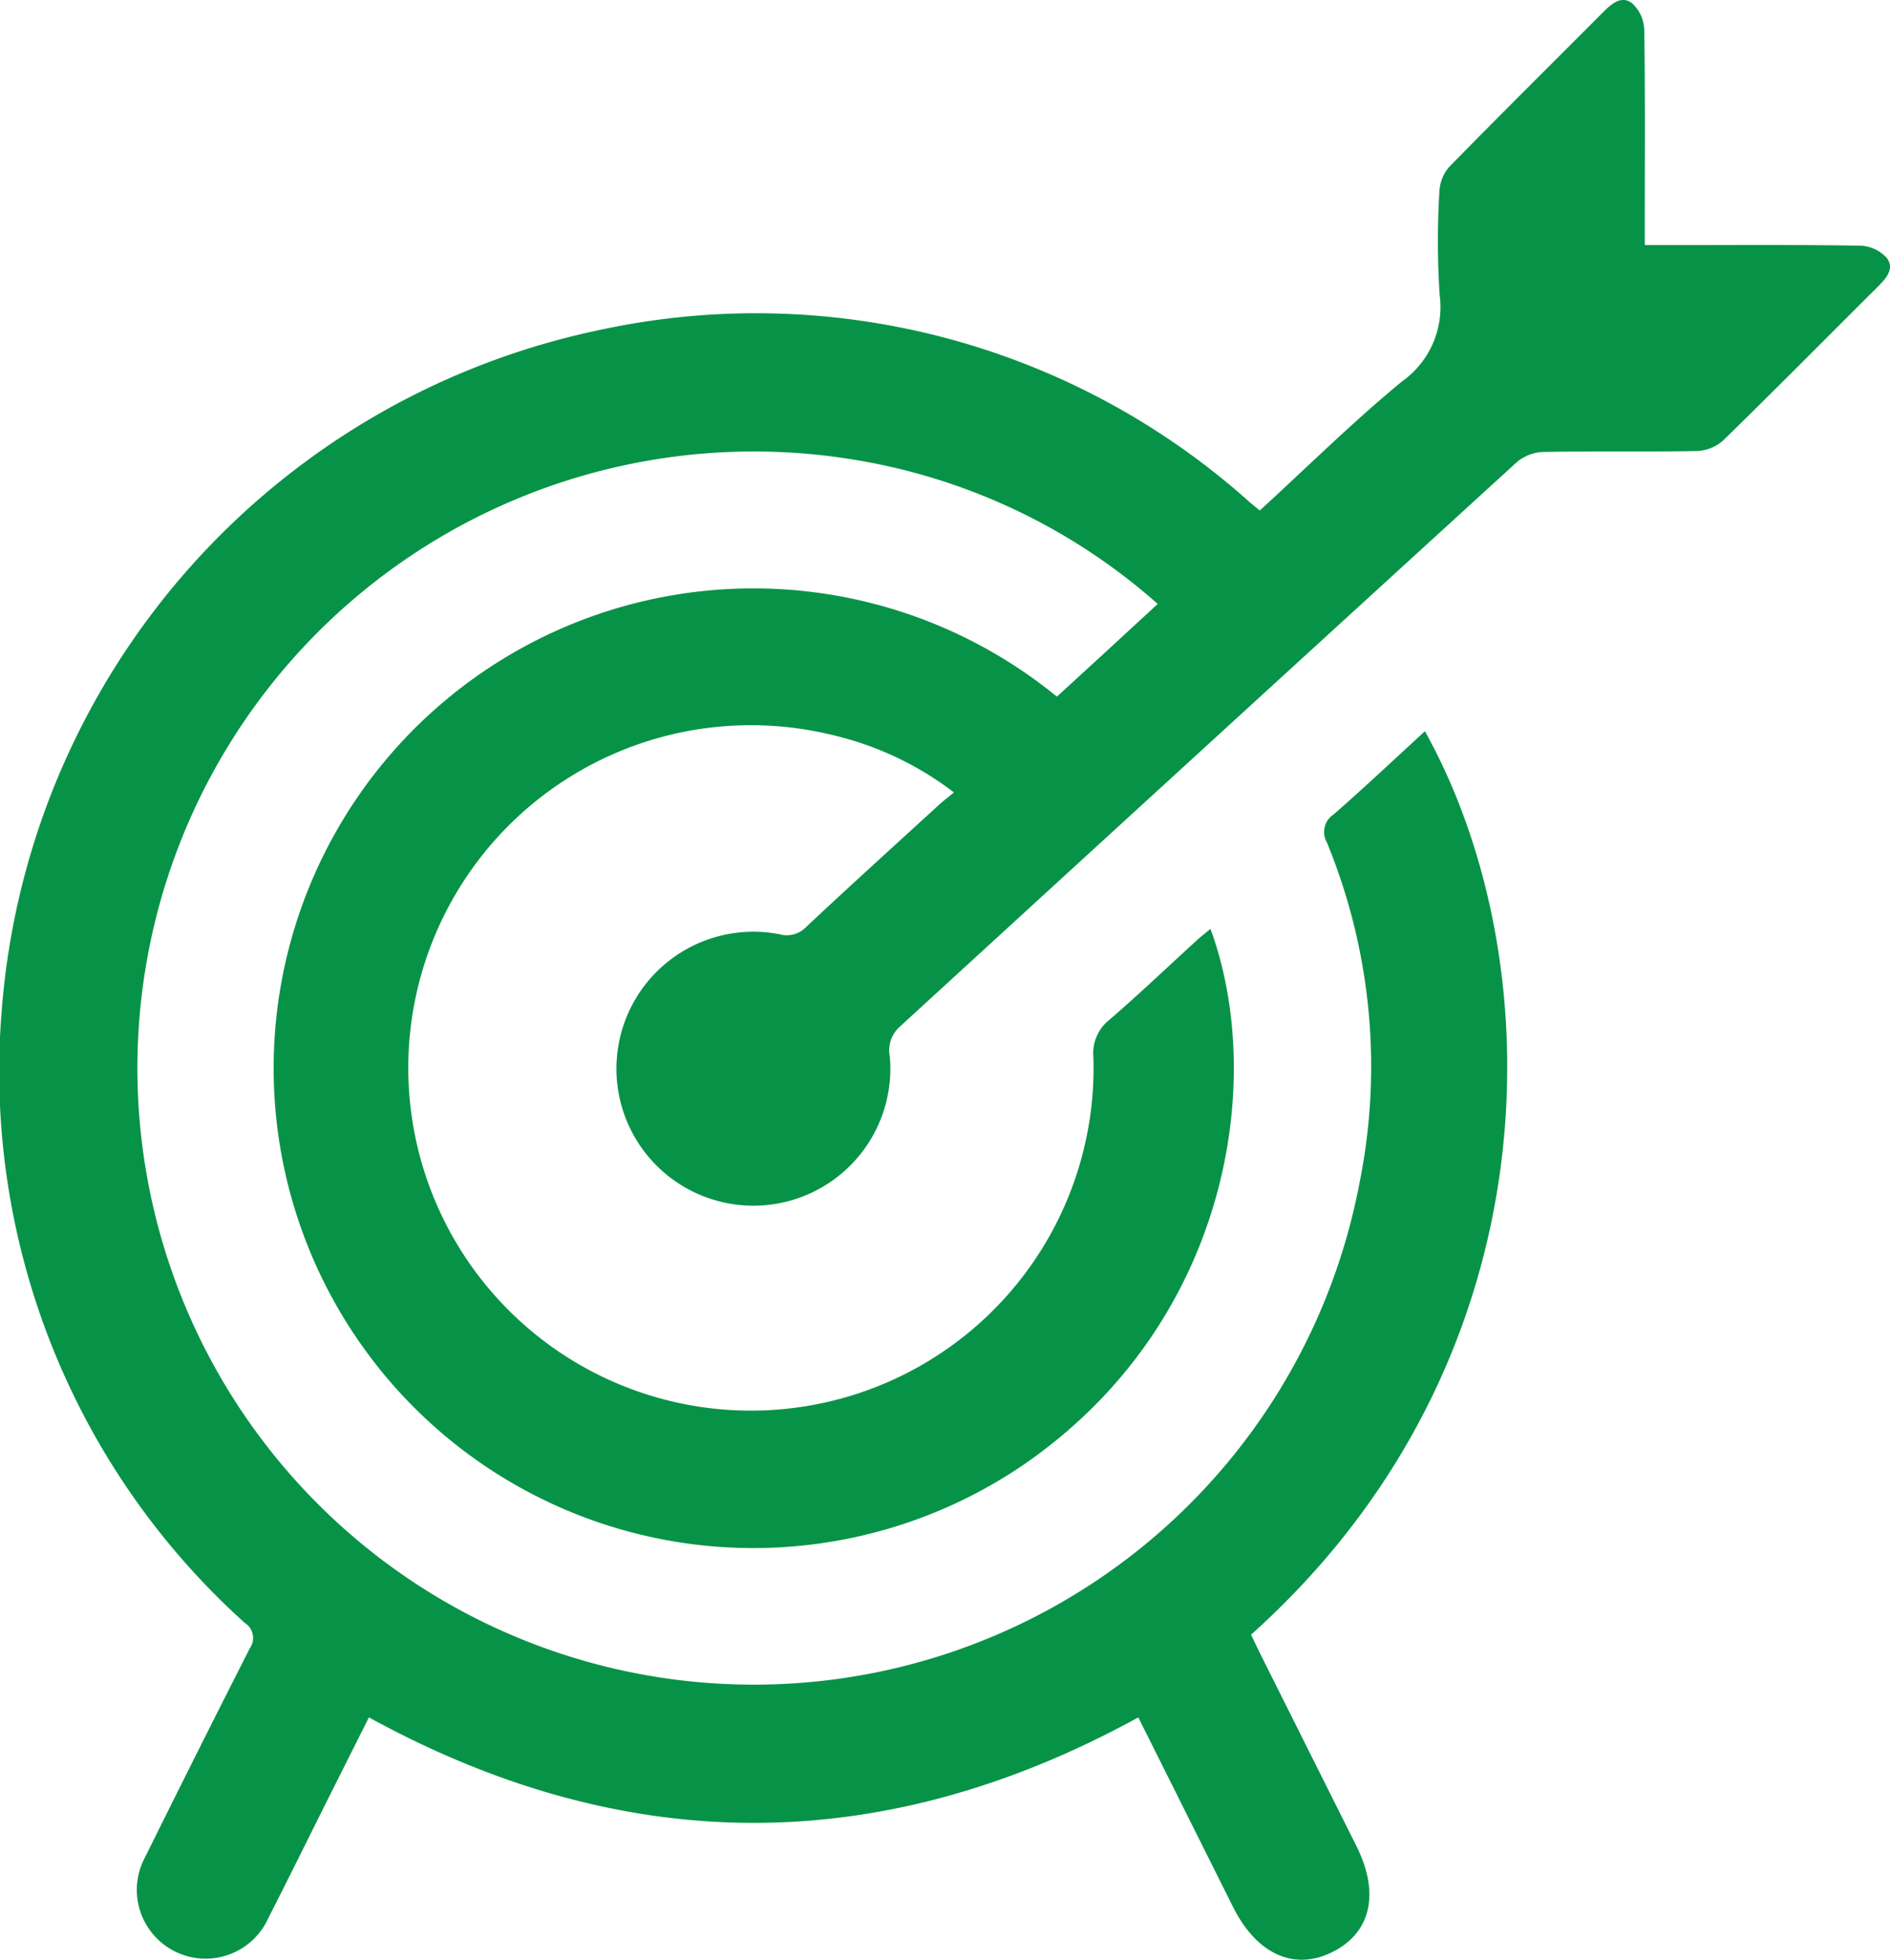 <svg id="Group_400" data-name="Group 400" xmlns="http://www.w3.org/2000/svg" xmlns:xlink="http://www.w3.org/1999/xlink" width="69" height="71.531" viewBox="0 0 69 71.531">
  <defs>
    <clipPath id="clip-path">
      <rect id="Rectangle_122" data-name="Rectangle 122" width="69" height="71.532" fill="none"/>
    </clipPath>
  </defs>
  <g id="Group_399" data-name="Group 399" clip-path="url(#clip-path)">
    <path id="Path_6554" data-name="Path 6554" d="M45.99,18.635c1.748-1.6,3.4-3.235,5.192-4.711a3.325,3.325,0,0,0,1.377-3.155,29.892,29.892,0,0,1-.009-3.775,1.458,1.458,0,0,1,.356-.9C54.757,4.2,56.642,2.338,58.511.46c.308-.309.669-.637,1.063-.351a1.367,1.367,0,0,1,.454.967c.038,2.344.02,4.69.02,7.035,0,.255,0,.509,0,.836h.773c2.367,0,4.734-.018,7.1.02a1.372,1.372,0,0,1,.967.454c.291.4-.043.755-.35,1.061-1.878,1.869-3.739,3.753-5.635,5.6a1.524,1.524,0,0,1-.952.38c-1.867.035-3.735,0-5.6.034a1.59,1.59,0,0,0-.966.364Q44.1,27.163,32.84,37.483a1.151,1.151,0,0,0-.355,1.082A5,5,0,1,1,28.463,34.1a.973.973,0,0,0,.971-.269c1.6-1.5,3.225-2.972,4.843-4.452.157-.144.329-.273.55-.455a11.643,11.643,0,0,0-4.455-2.1A12.509,12.509,0,1,0,39.918,38.6a1.557,1.557,0,0,1,.594-1.386c1.085-.936,2.122-1.926,3.18-2.892.156-.142.322-.272.5-.418,2.043,5.556.663,14.435-6.863,19.585a17.514,17.514,0,1,1,1.256-28.062c.61-.559,1.23-1.126,1.849-1.695s1.206-1.111,1.832-1.688A22.046,22.046,0,0,0,31.188,16.78,22.505,22.505,0,1,0,49.626,43.211a21.483,21.483,0,0,0-1.182-12.457.768.768,0,0,1,.253-1.035c1.126-.984,2.213-2.011,3.324-3.029,4.709,8.454,4.778,23-6.346,32.974.093.195.189.406.292.613q1.775,3.55,3.552,7.1c.859,1.719.54,3.153-.859,3.863s-2.778.1-3.651-1.65c-1.143-2.288-2.287-4.575-3.452-6.906q-14.034,7.7-28.089,0-.782,1.56-1.569,3.129c-.7,1.4-1.389,2.8-2.1,4.19a2.511,2.511,0,1,1-4.5-2.221q1.89-3.819,3.82-7.618a.651.651,0,0,0-.182-.928A27.082,27.082,0,0,1,.065,36.855a27.53,27.53,0,0,1,21.72-24.788,27,27,0,0,1,23.842,6.265c.1.084.2.166.362.3" transform="translate(0 0)" fill="#079347"/>
  </g>
</svg>
